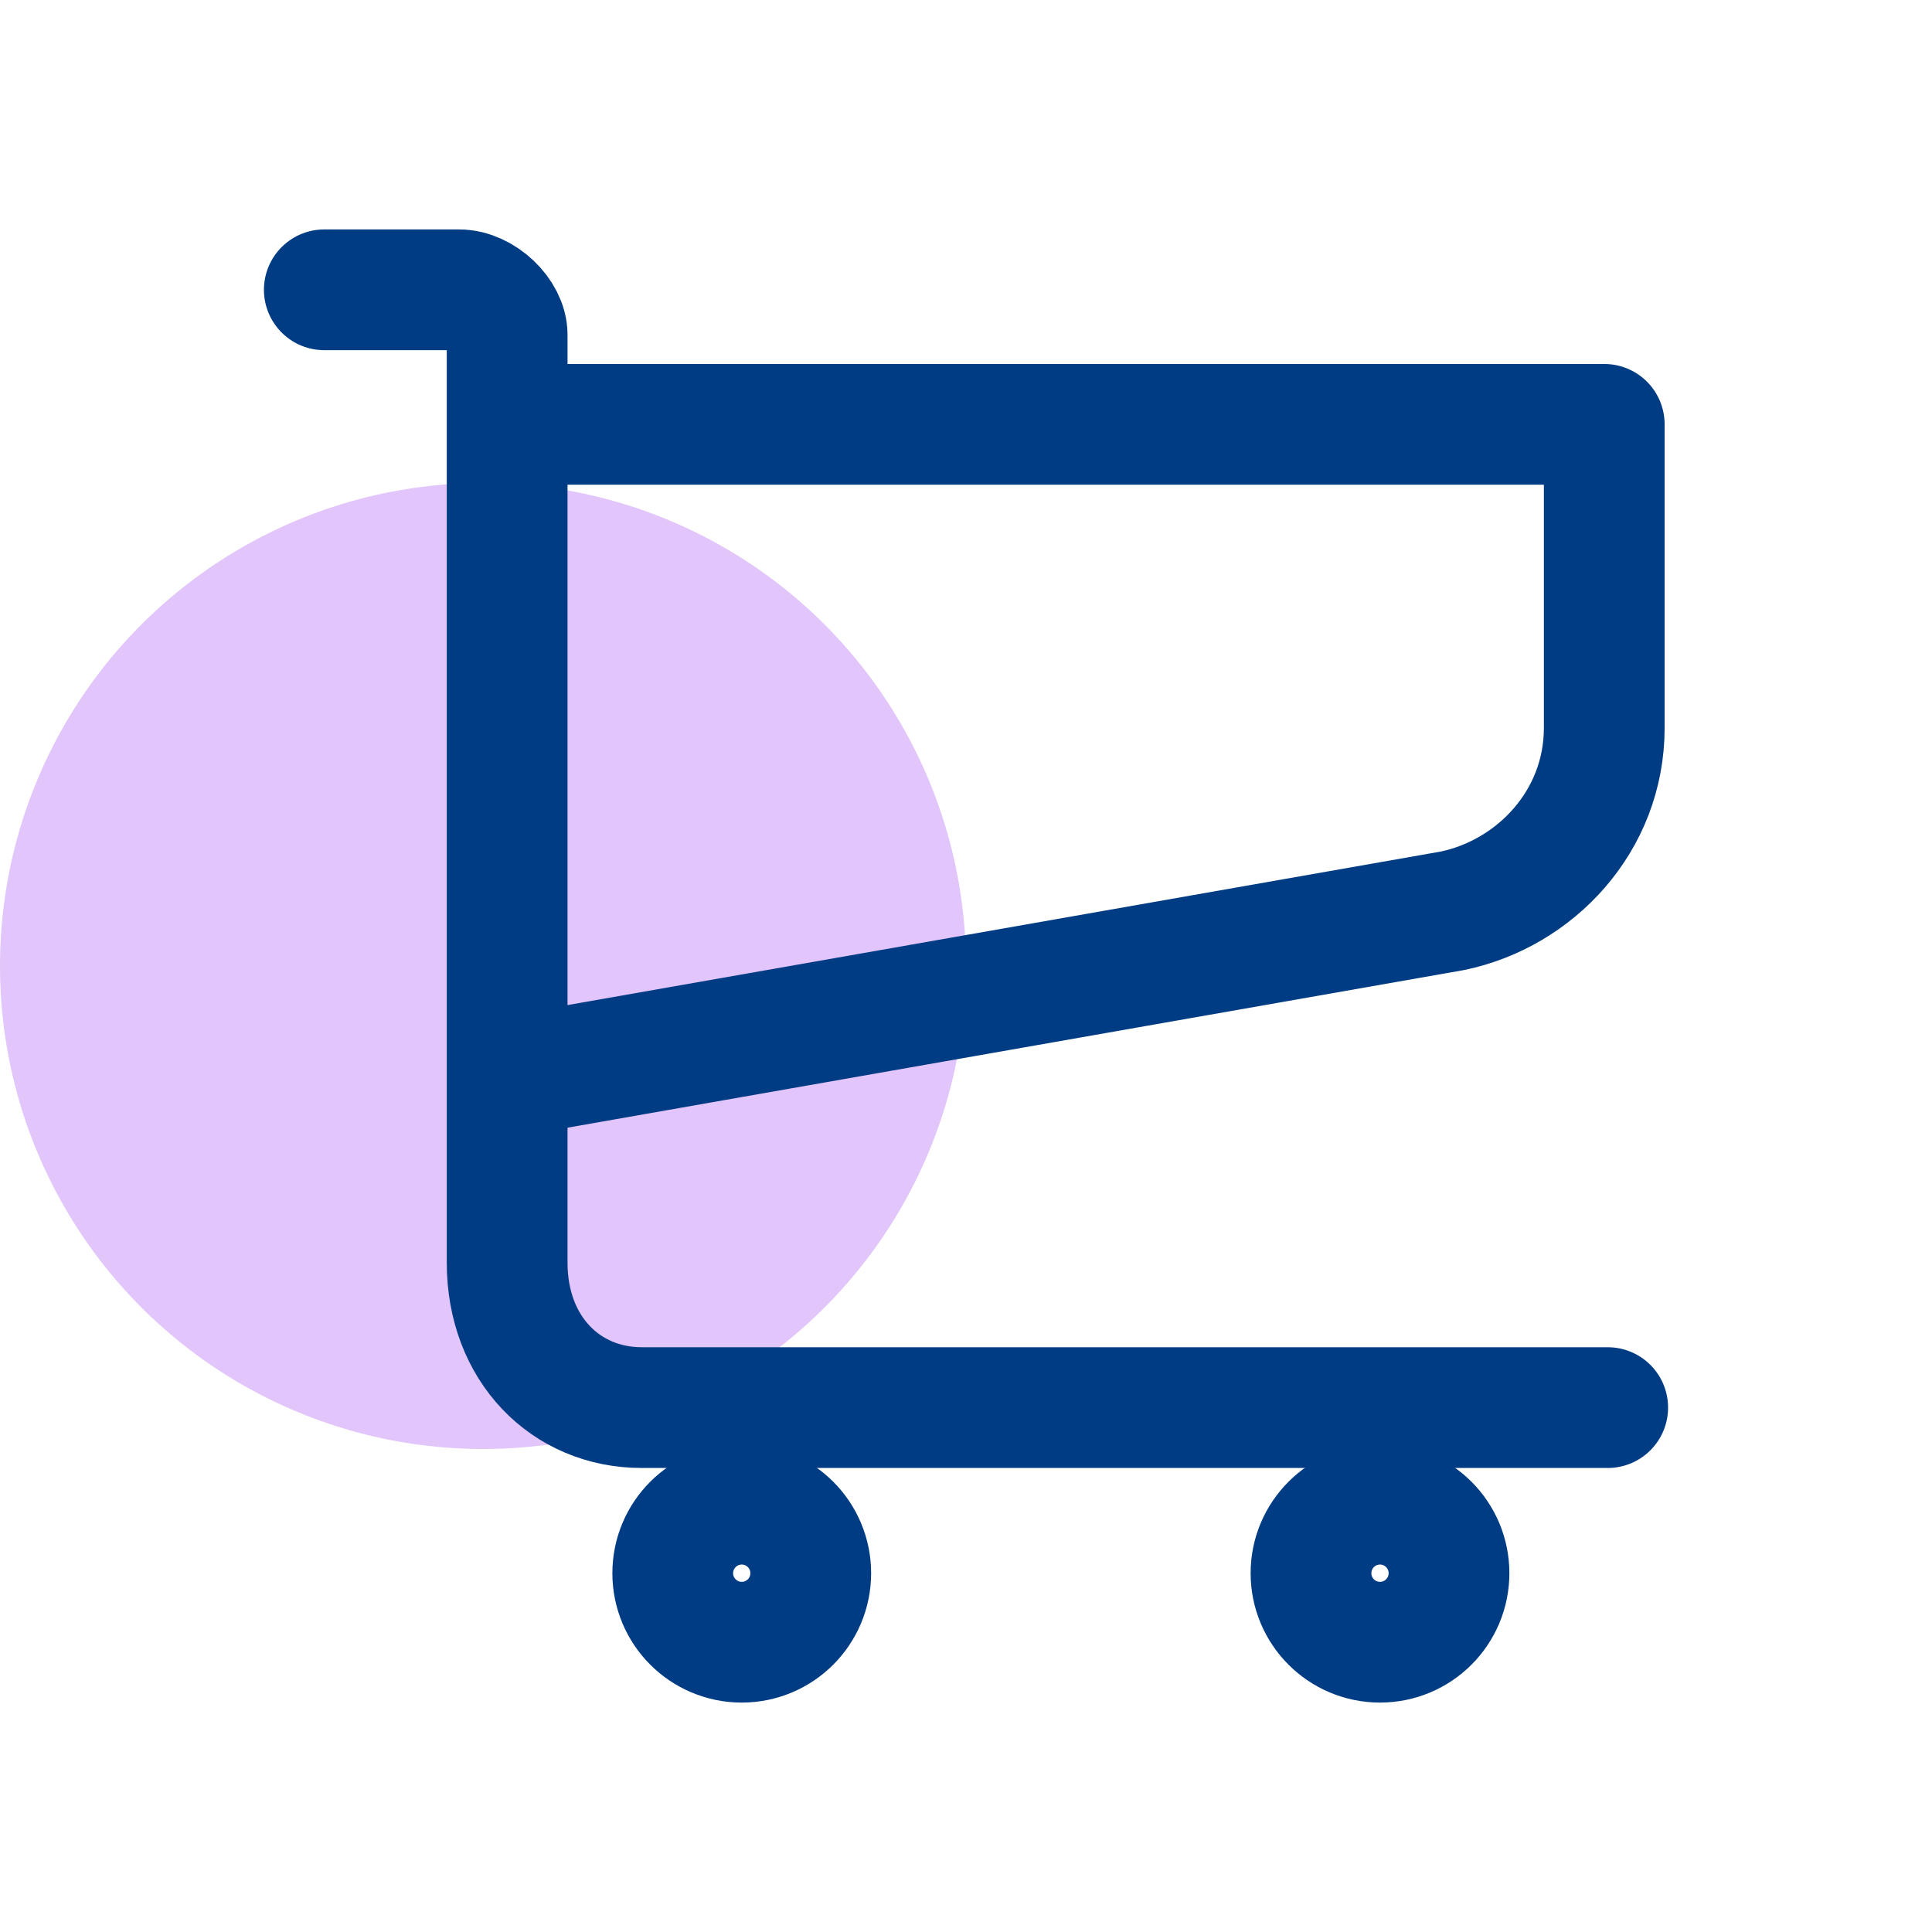 <?xml version="1.0" encoding="utf-8"?>
<!-- Generator: Adobe Illustrator 25.3.1, SVG Export Plug-In . SVG Version: 6.00 Build 0)  -->
<svg version="1.1" id="Layer_1" xmlns="http://www.w3.org/2000/svg" xmlns:xlink="http://www.w3.org/1999/xlink" x="0px" y="0px"
	 viewBox="0 0 56 56" style="enable-background:new 0 0 56 56;" xml:space="preserve">
<style type="text/css">
	.st0{opacity:0.3;fill:#9F3FED;}
	.st1{fill:none;stroke:#003C84;stroke-width:3.5;stroke-linecap:round;stroke-linejoin:round;}
</style>
<circle class="st0" cx="14" cy="28" r="14"/>
<g>
	<path id="Stroke-1_6_" class="st1" d="M46.6,40.8h-28c-2.2,0-3.9-1.7-3.9-4.2V12.3V9.7c0-0.6-0.7-1.3-1.4-1.3H9.4"/>
	<path id="Stroke-3_12_" class="st1" d="M14.8,12.3h31.7v8.8c0,2.7-2,4.8-4.4,5.3l-27.3,4.8"/>
	<circle class="st1" cx="21.5" cy="45.6" r="2"/>
	<circle class="st1" cx="40" cy="45.6" r="2"/>
</g>
</svg>
